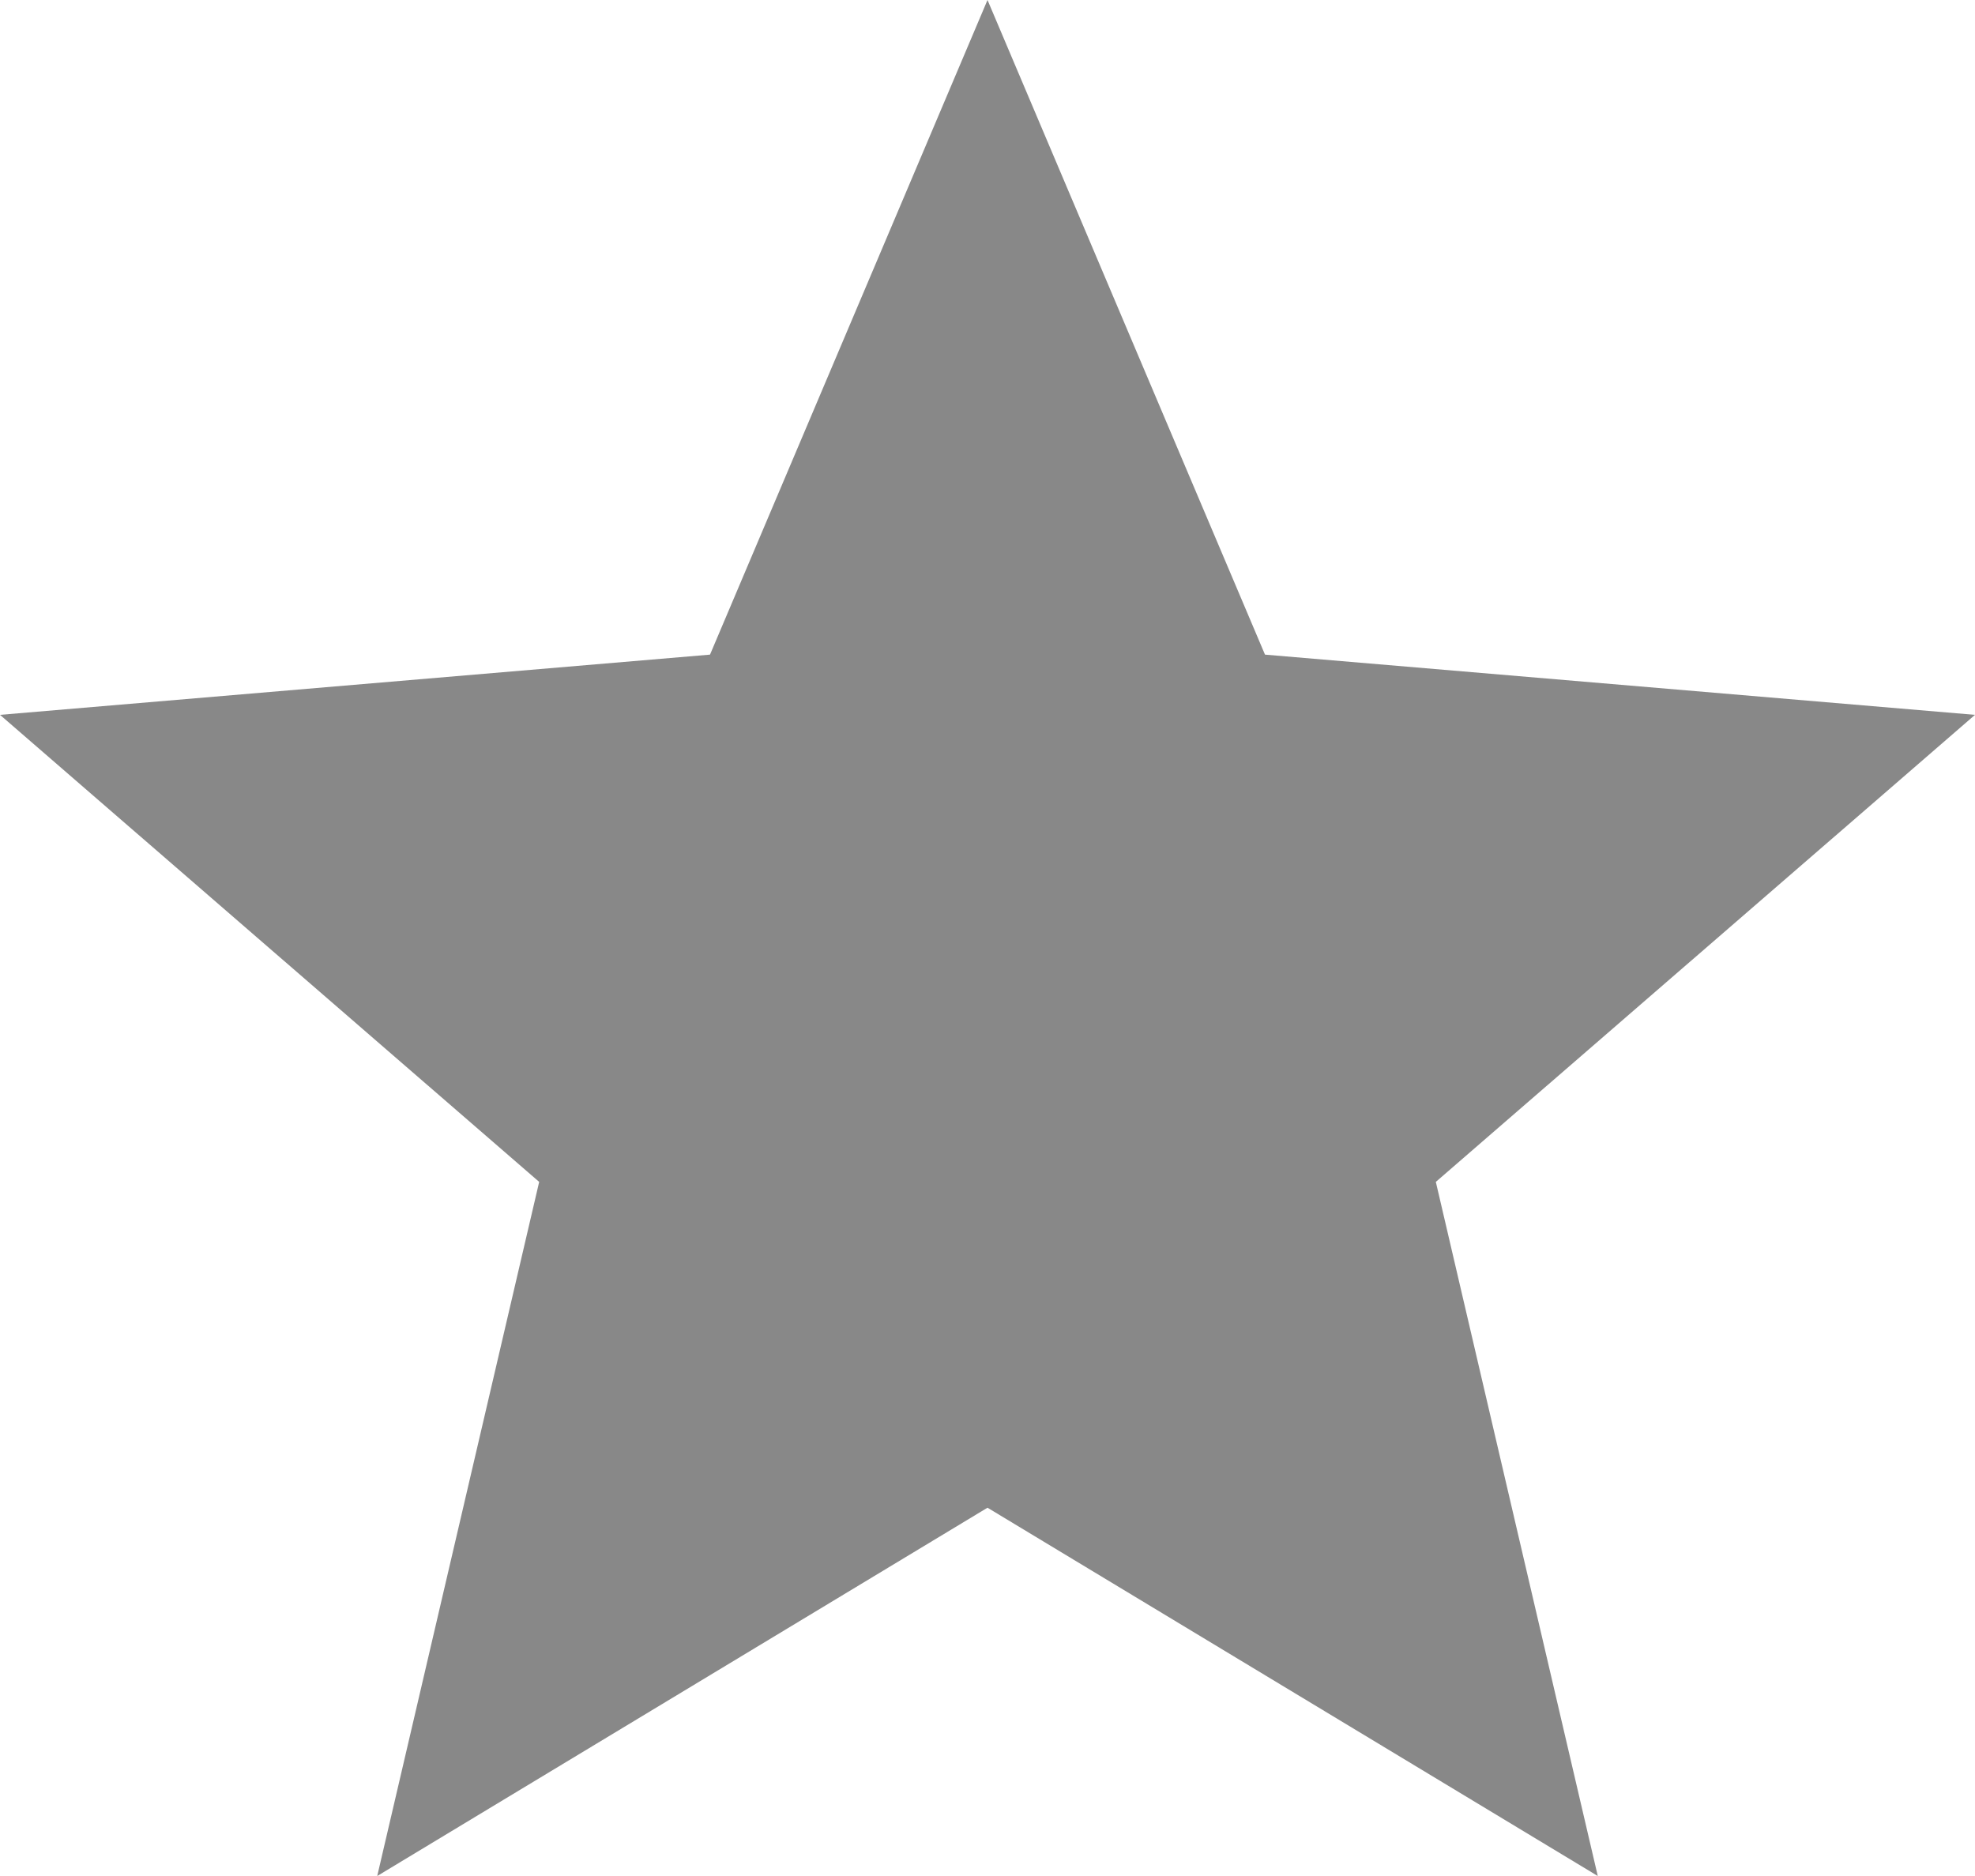 <svg xmlns="http://www.w3.org/2000/svg" width="20" height="19" viewBox="0 0 20 19">
  <path id="picto_valeurs" d="M12,17.27,18.18,21l-1.64-7.03L22,9.24l-7.19-.61L12,2,9.19,8.63,2,9.24l5.46,4.73L5.82,21Z" transform="translate(-2 -2)" fill="#888"/>
</svg>
